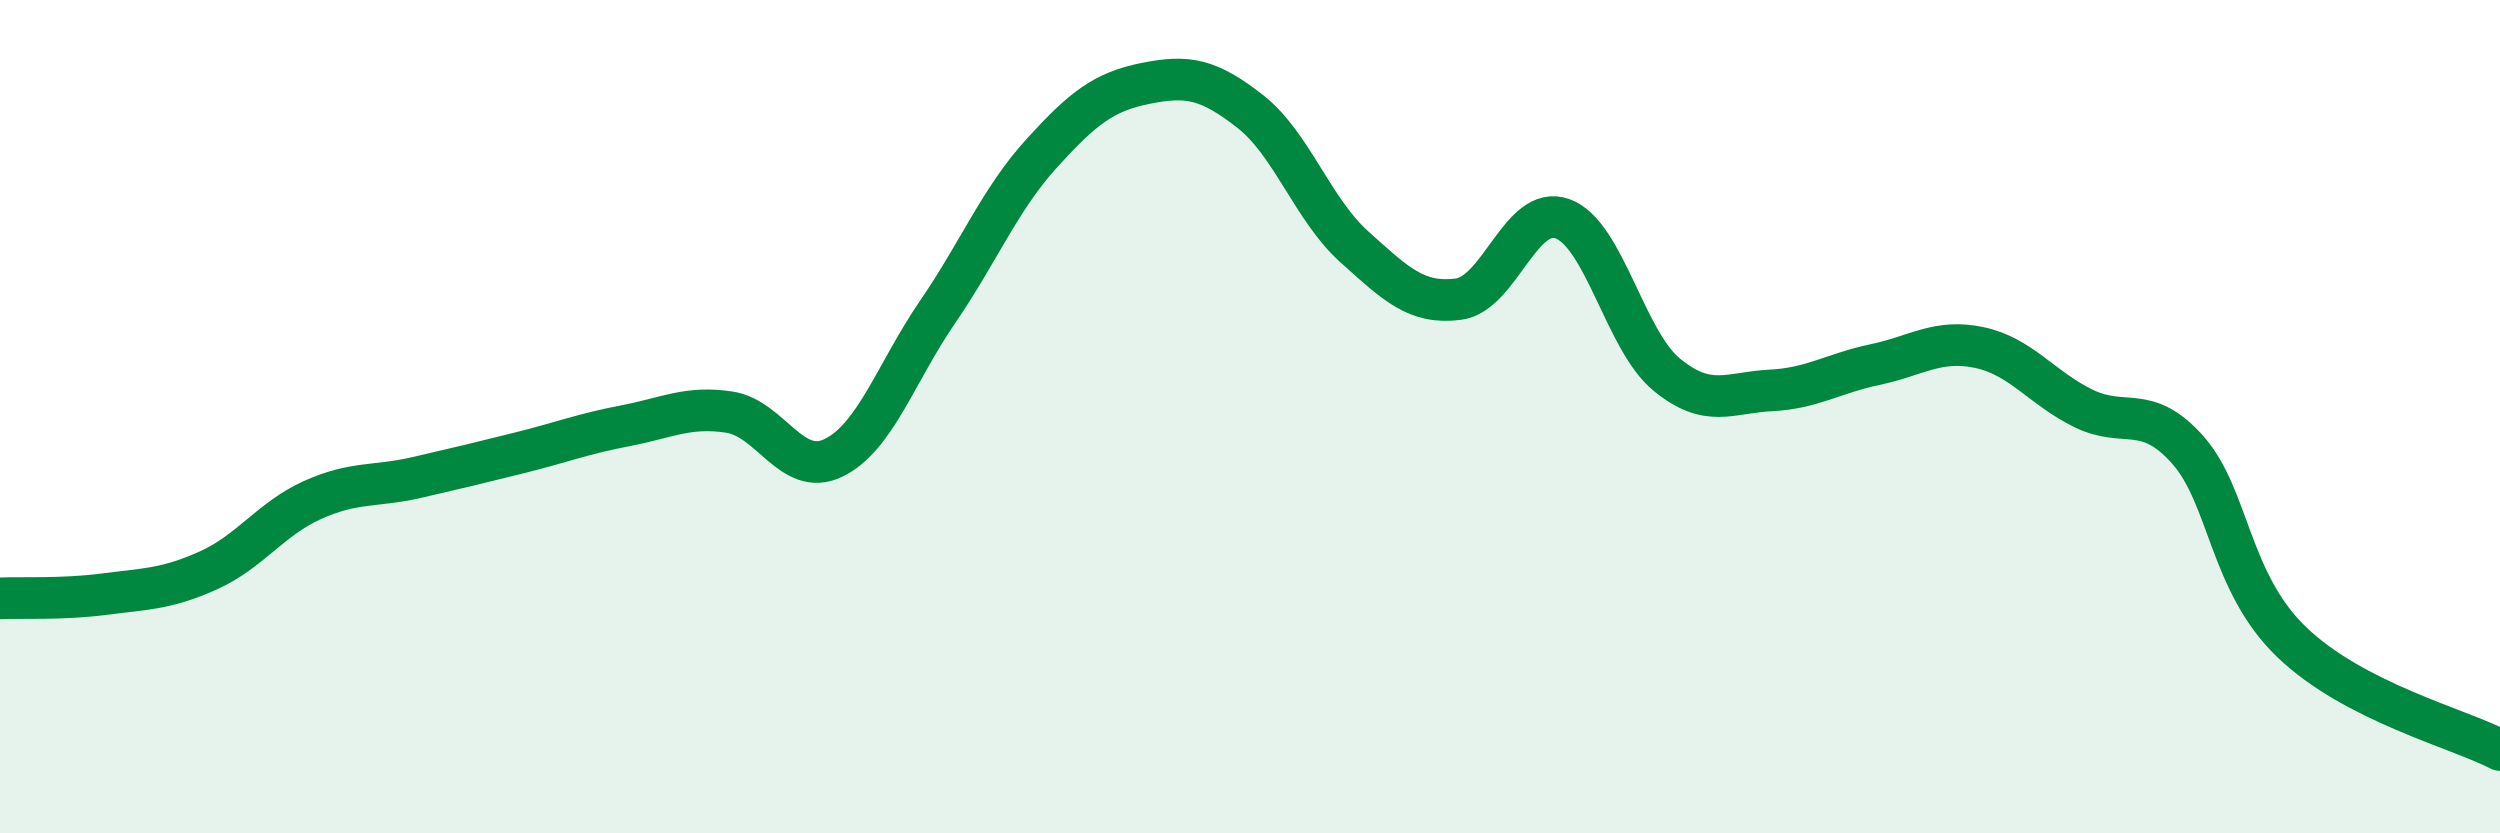 
    <svg width="60" height="20" viewBox="0 0 60 20" xmlns="http://www.w3.org/2000/svg">
      <path
        d="M 0,14.36 C 0.5,14.34 1.5,14.39 2.5,14.26 C 3.5,14.13 4,14.14 5,13.69 C 6,13.24 6.5,12.45 7.5,12 C 8.5,11.55 9,11.69 10,11.46 C 11,11.23 11.5,11.11 12.5,10.86 C 13.5,10.61 14,10.41 15,10.22 C 16,10.03 16.5,9.74 17.5,9.89 C 18.5,10.04 19,11.47 20,10.99 C 21,10.51 21.5,8.95 22.5,7.49 C 23.5,6.03 24,4.78 25,3.68 C 26,2.58 26.5,2.2 27.5,2 C 28.5,1.8 29,1.89 30,2.67 C 31,3.45 31.5,5.02 32.5,5.92 C 33.5,6.82 34,7.31 35,7.18 C 36,7.05 36.5,4.89 37.5,5.25 C 38.5,5.61 39,8.17 40,8.99 C 41,9.81 41.5,9.42 42.5,9.37 C 43.5,9.32 44,8.96 45,8.75 C 46,8.54 46.5,8.13 47.5,8.34 C 48.5,8.55 49,9.31 50,9.8 C 51,10.29 51.5,9.67 52.5,10.79 C 53.5,11.91 53.5,13.97 55,15.41 C 56.5,16.85 59,17.48 60,18L60 20L0 20Z"
        fill="#008740"
        opacity="0.1"
        stroke-linecap="round"
        stroke-linejoin="round"
      />
      <path
        d="M 0,14.36 C 0.5,14.34 1.5,14.39 2.5,14.26 C 3.5,14.13 4,14.14 5,13.69 C 6,13.24 6.5,12.45 7.5,12 C 8.5,11.55 9,11.69 10,11.46 C 11,11.23 11.5,11.11 12.5,10.86 C 13.5,10.61 14,10.41 15,10.22 C 16,10.03 16.5,9.74 17.5,9.89 C 18.5,10.04 19,11.47 20,10.99 C 21,10.51 21.5,8.95 22.5,7.49 C 23.5,6.03 24,4.78 25,3.68 C 26,2.58 26.5,2.2 27.5,2 C 28.5,1.8 29,1.89 30,2.67 C 31,3.45 31.5,5.02 32.5,5.92 C 33.5,6.82 34,7.31 35,7.18 C 36,7.05 36.5,4.89 37.5,5.25 C 38.5,5.61 39,8.17 40,8.99 C 41,9.81 41.5,9.42 42.5,9.37 C 43.5,9.32 44,8.96 45,8.75 C 46,8.54 46.5,8.13 47.5,8.34 C 48.5,8.55 49,9.31 50,9.8 C 51,10.29 51.5,9.67 52.5,10.79 C 53.5,11.91 53.5,13.97 55,15.41 C 56.5,16.85 59,17.48 60,18"
        stroke="#008740"
        stroke-width="1"
        fill="none"
        stroke-linecap="round"
        stroke-linejoin="round"
      />
    </svg>
  